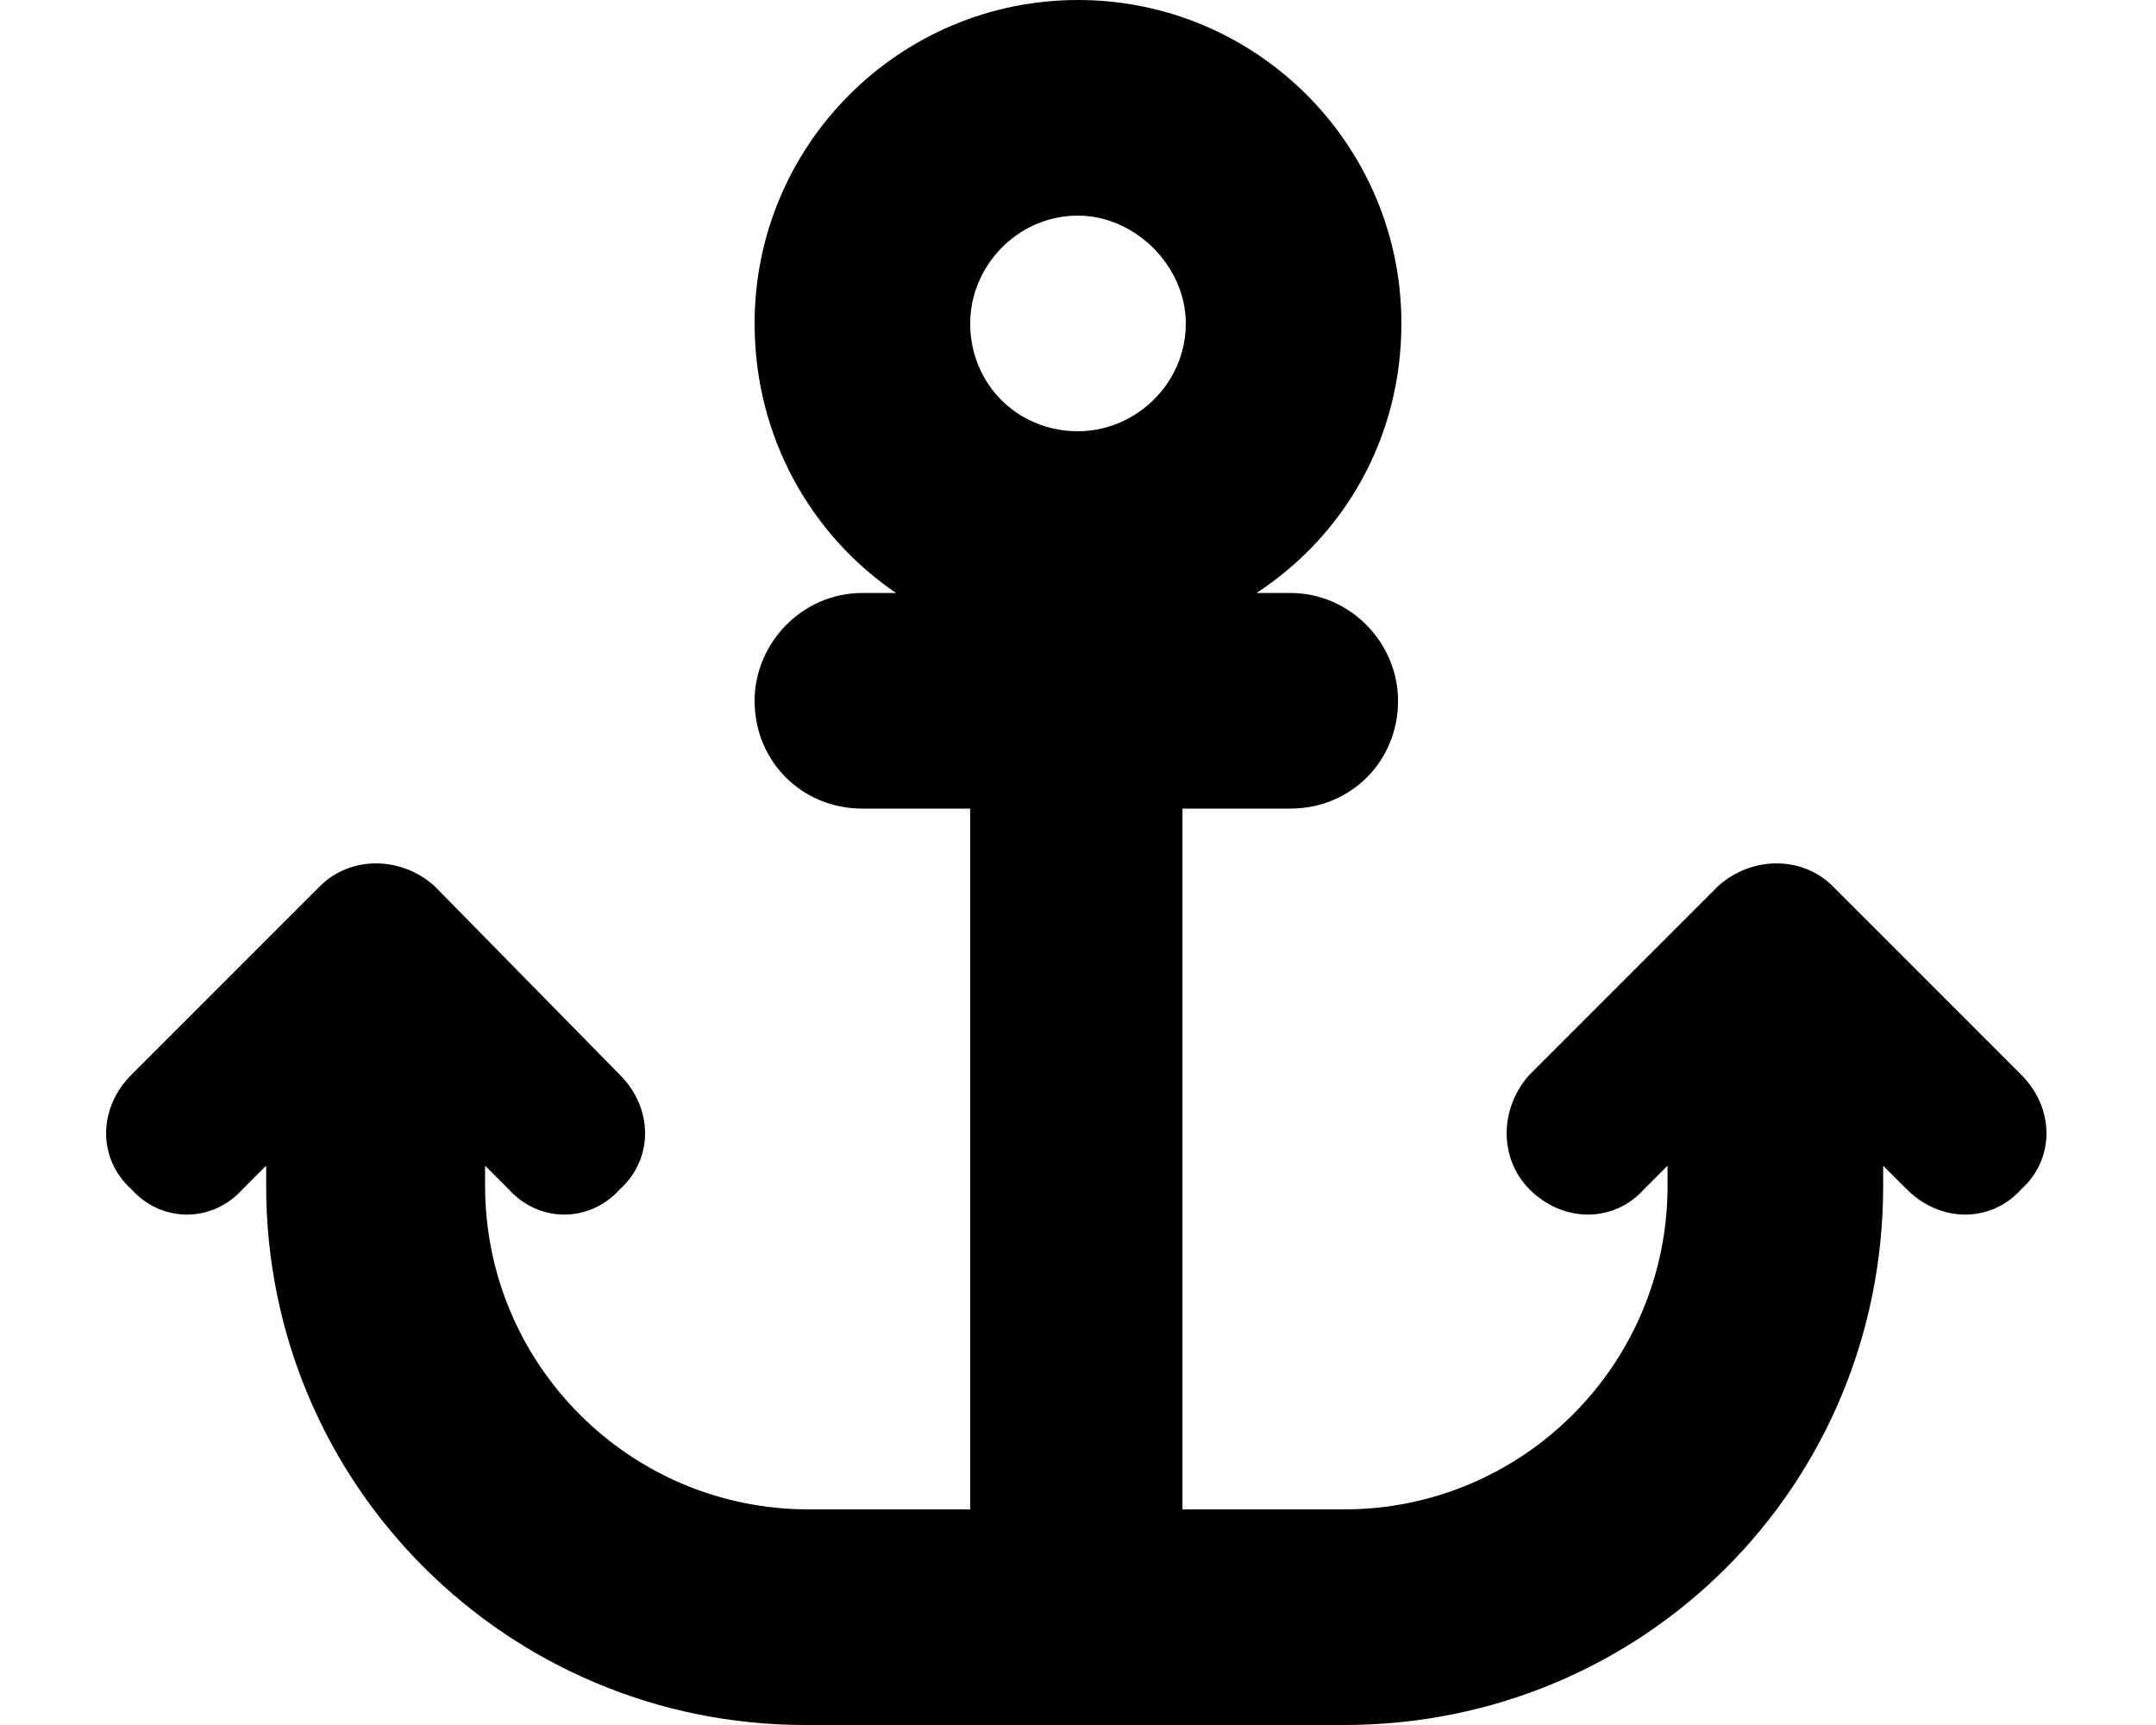 <svg width="20" height="16" viewBox="0 0 20 16" fill="none" xmlns="http://www.w3.org/2000/svg">
<path d="M11 3C11 2.469 10.531 2 10 2C9.438 2 9 2.469 9 3C9 3.562 9.438 4 10 4C10.531 4 11 3.562 11 3ZM11.656 5.5H11.625H11.969C12.531 5.5 12.969 5.969 12.969 6.5C12.969 7.062 12.531 7.5 11.969 7.5H10.969V14H12.469C14.125 14 15.469 12.656 15.469 11V10.812L15.25 11.031C14.969 11.344 14.5 11.344 14.188 11.031C13.906 10.75 13.906 10.281 14.188 9.969L15.938 8.219C16.25 7.938 16.719 7.938 17 8.219L18.75 9.969C19.062 10.281 19.062 10.75 18.75 11.031C18.469 11.344 18 11.344 17.688 11.031L17.469 10.812V11C17.469 13.781 15.25 16 12.469 16H9.969H7.469C4.719 16 2.469 13.781 2.469 11V10.812L2.25 11.031C1.969 11.344 1.5 11.344 1.219 11.031C0.906 10.75 0.906 10.281 1.219 9.969L2.969 8.219C3.25 7.938 3.719 7.938 4.031 8.219L5.75 9.969C6.062 10.281 6.062 10.75 5.75 11.031C5.469 11.344 5 11.344 4.719 11.031L4.5 10.812V11C4.5 12.656 5.844 14 7.5 14H9V7.5H8C7.438 7.5 7 7.062 7 6.5C7 5.969 7.438 5.5 8 5.5H8.312C7.531 4.969 7 4.062 7 3C7 1.344 8.344 0 10 0C11.656 0 13 1.344 13 3C13 4.062 12.469 4.969 11.656 5.5Z" fill="#F3F4F6" style="fill:#F3F4F6;fill:color(display-p3 0.953 0.957 0.965);fill-opacity:1;"/>
</svg>
